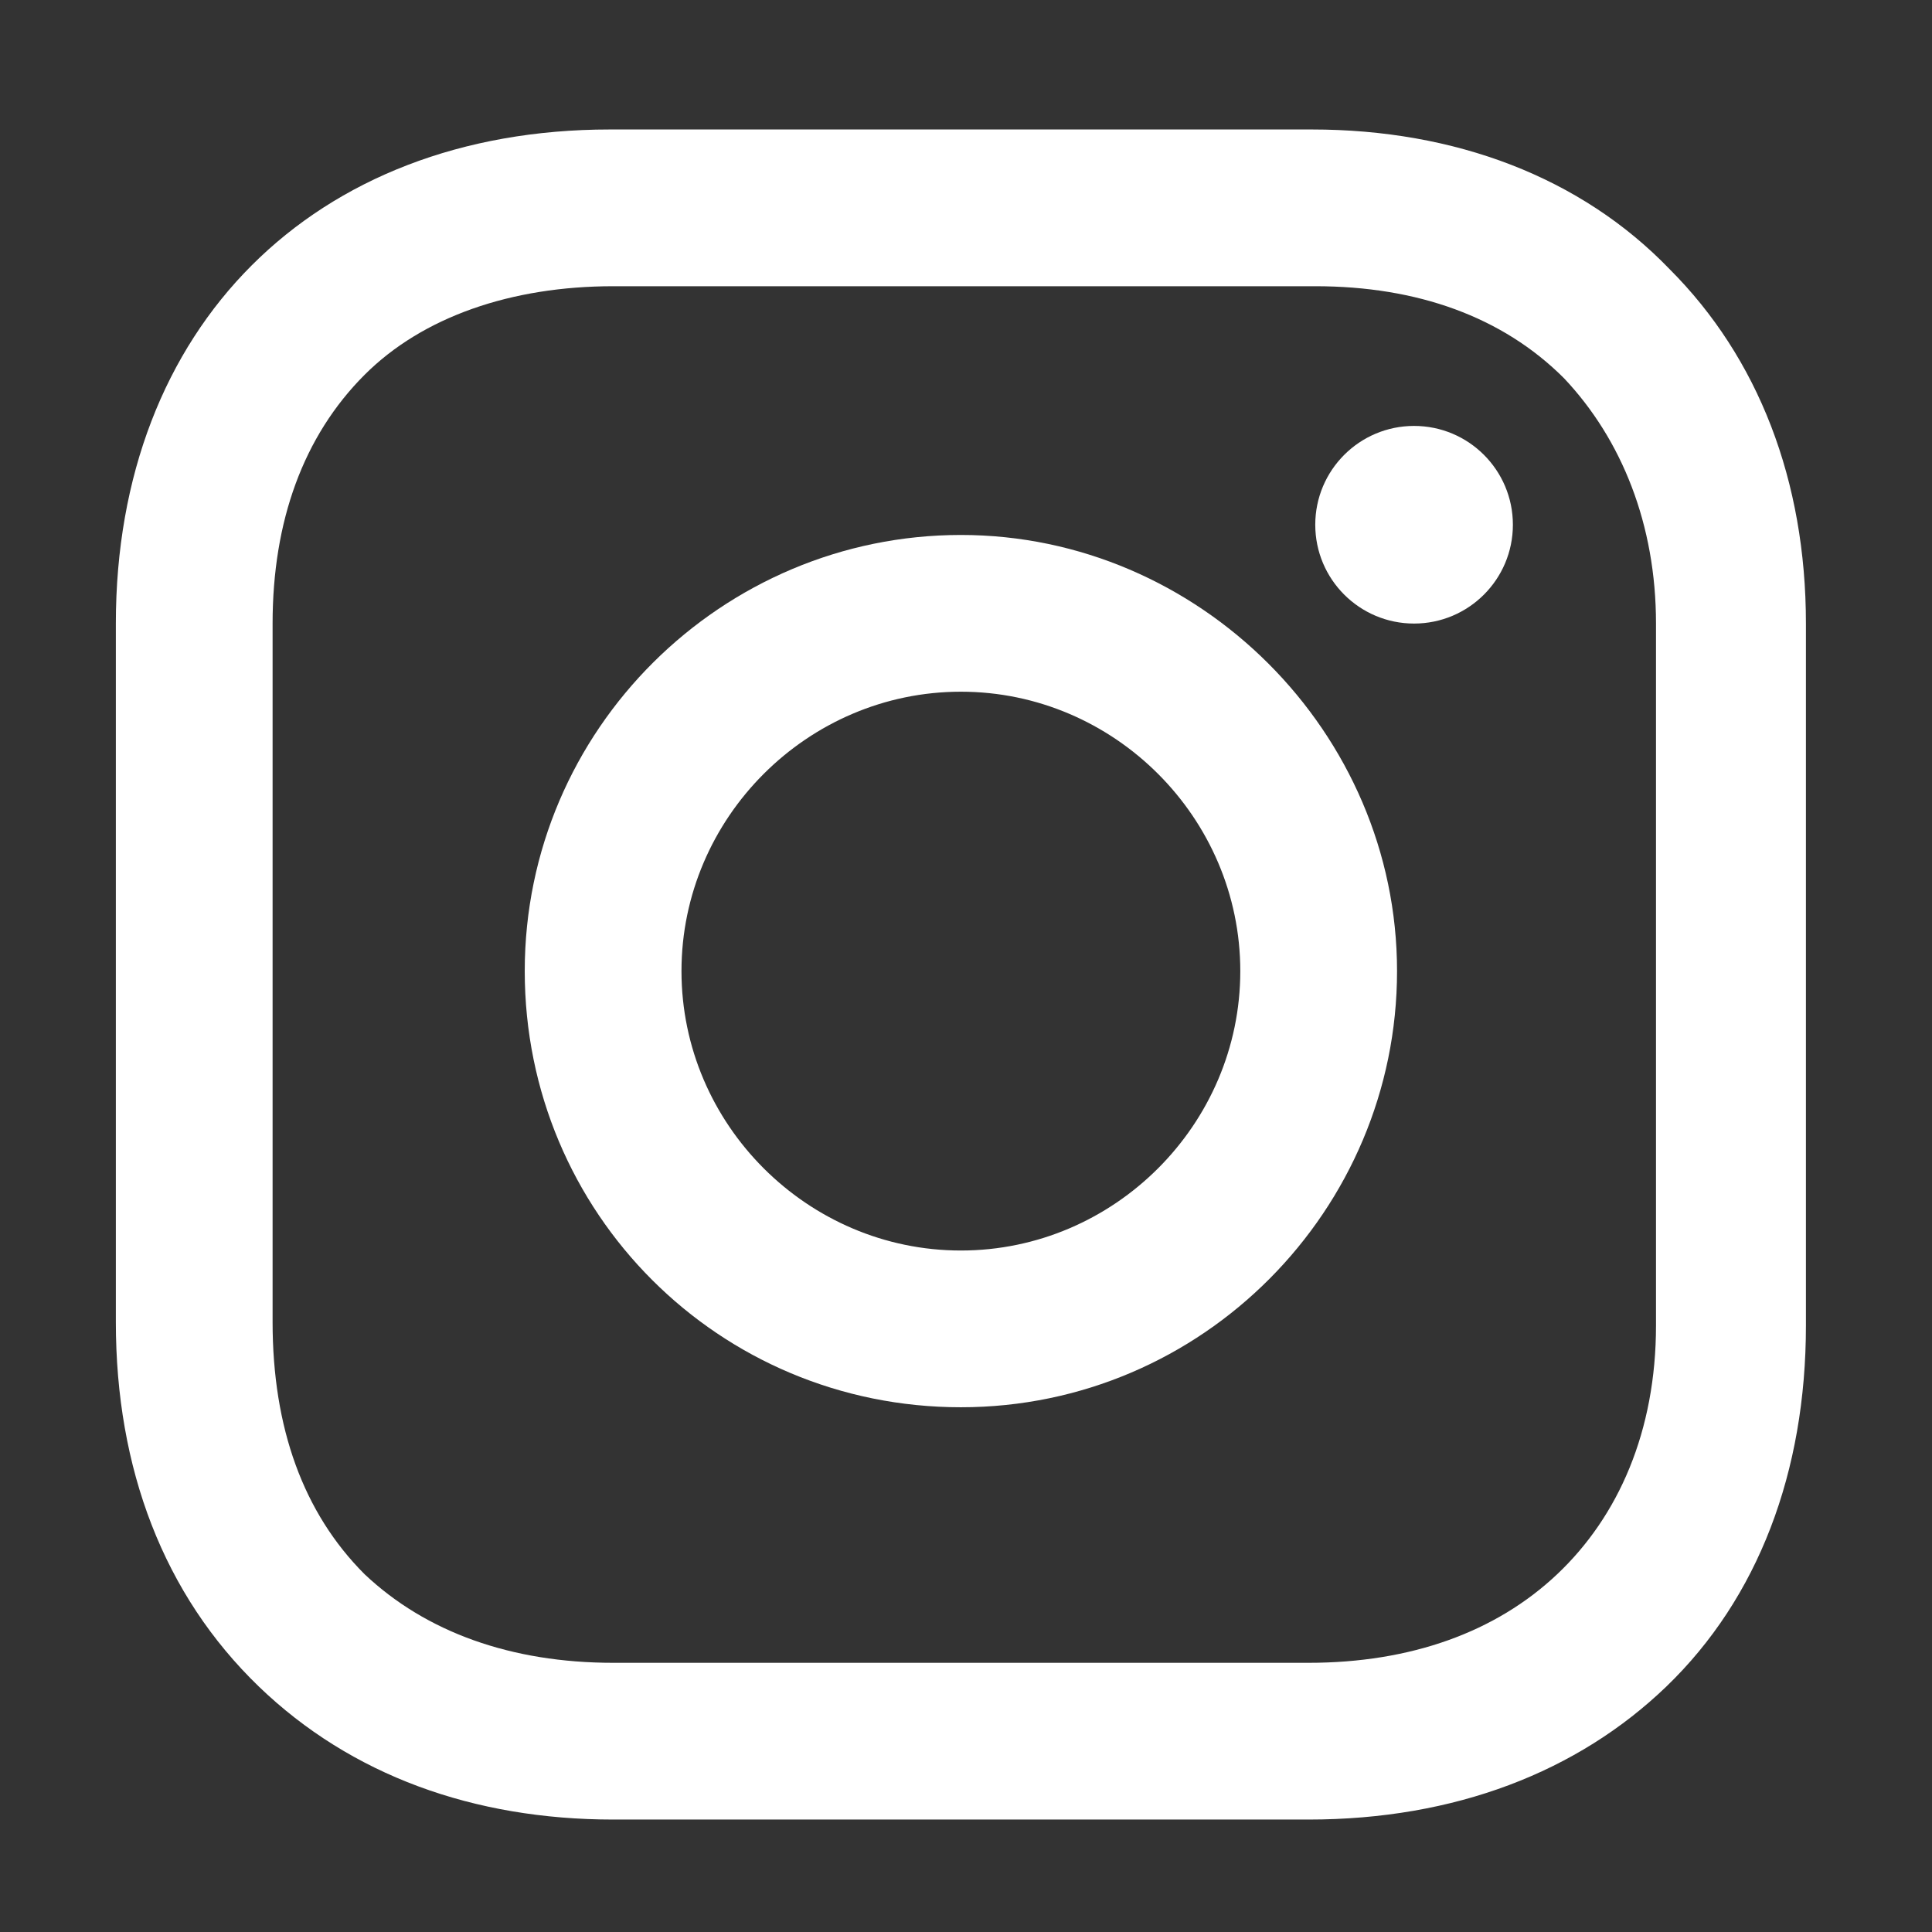 <?xml version="1.0" encoding="utf-8"?>
<!-- Generator: Adobe Illustrator 27.7.0, SVG Export Plug-In . SVG Version: 6.00 Build 0)  -->
<svg version="1.1" id="Layer_1" xmlns="http://www.w3.org/2000/svg" xmlns:xlink="http://www.w3.org/1999/xlink" x="0px" y="0px"
	 viewBox="0 0 56.7 56.7" style="enable-background:new 0 0 56.7 56.7;" xml:space="preserve">
<rect x="0" y="0" width="56.7" height="56.7" fill="#333333" stroke="none"/>
<style type="text/css">
	.st0{fill:#FFFFFF;}
</style>
<g>
	<path class="st0" d="M28.2,15.7c-7,0-12.8,5.7-12.8,12.8s5.7,12.8,12.8,12.8S41,35.5,41,28.5S35.2,15.7,28.2,15.7z M28.2,36.7
		c-4.5,0-8.2-3.7-8.2-8.2s3.7-8.2,8.2-8.2s8.2,3.7,8.2,8.2S32.7,36.7,28.2,36.7z"/>
	<circle class="st0" cx="41.5" cy="15.4" r="2.9"/>
	<path class="st0" d="M49,7.9c-2.6-2.7-6.3-4.1-10.5-4.1H17.9C9.2,3.8,3.4,9.6,3.4,18.3v20.5c0,4.3,1.4,8,4.2,10.7
		c2.7,2.6,6.3,3.9,10.4,3.9h20.4c4.3,0,7.9-1.4,10.5-3.9c2.7-2.6,4.1-6.3,4.1-10.6V18.3C53,14.1,51.6,10.5,49,7.9z M48.6,38.9
		c0,3.1-1.1,5.6-2.9,7.3s-4.3,2.6-7.3,2.6H18c-3,0-5.5-0.9-7.3-2.6C8.9,44.4,8,41.9,8,38.8V18.3c0-3,0.9-5.5,2.7-7.3
		C12.4,9.3,15,8.4,18,8.4h20.6c3,0,5.5,0.9,7.3,2.7c1.7,1.8,2.7,4.3,2.7,7.2V38.9L48.6,38.9z"/>
</g>
</svg>

